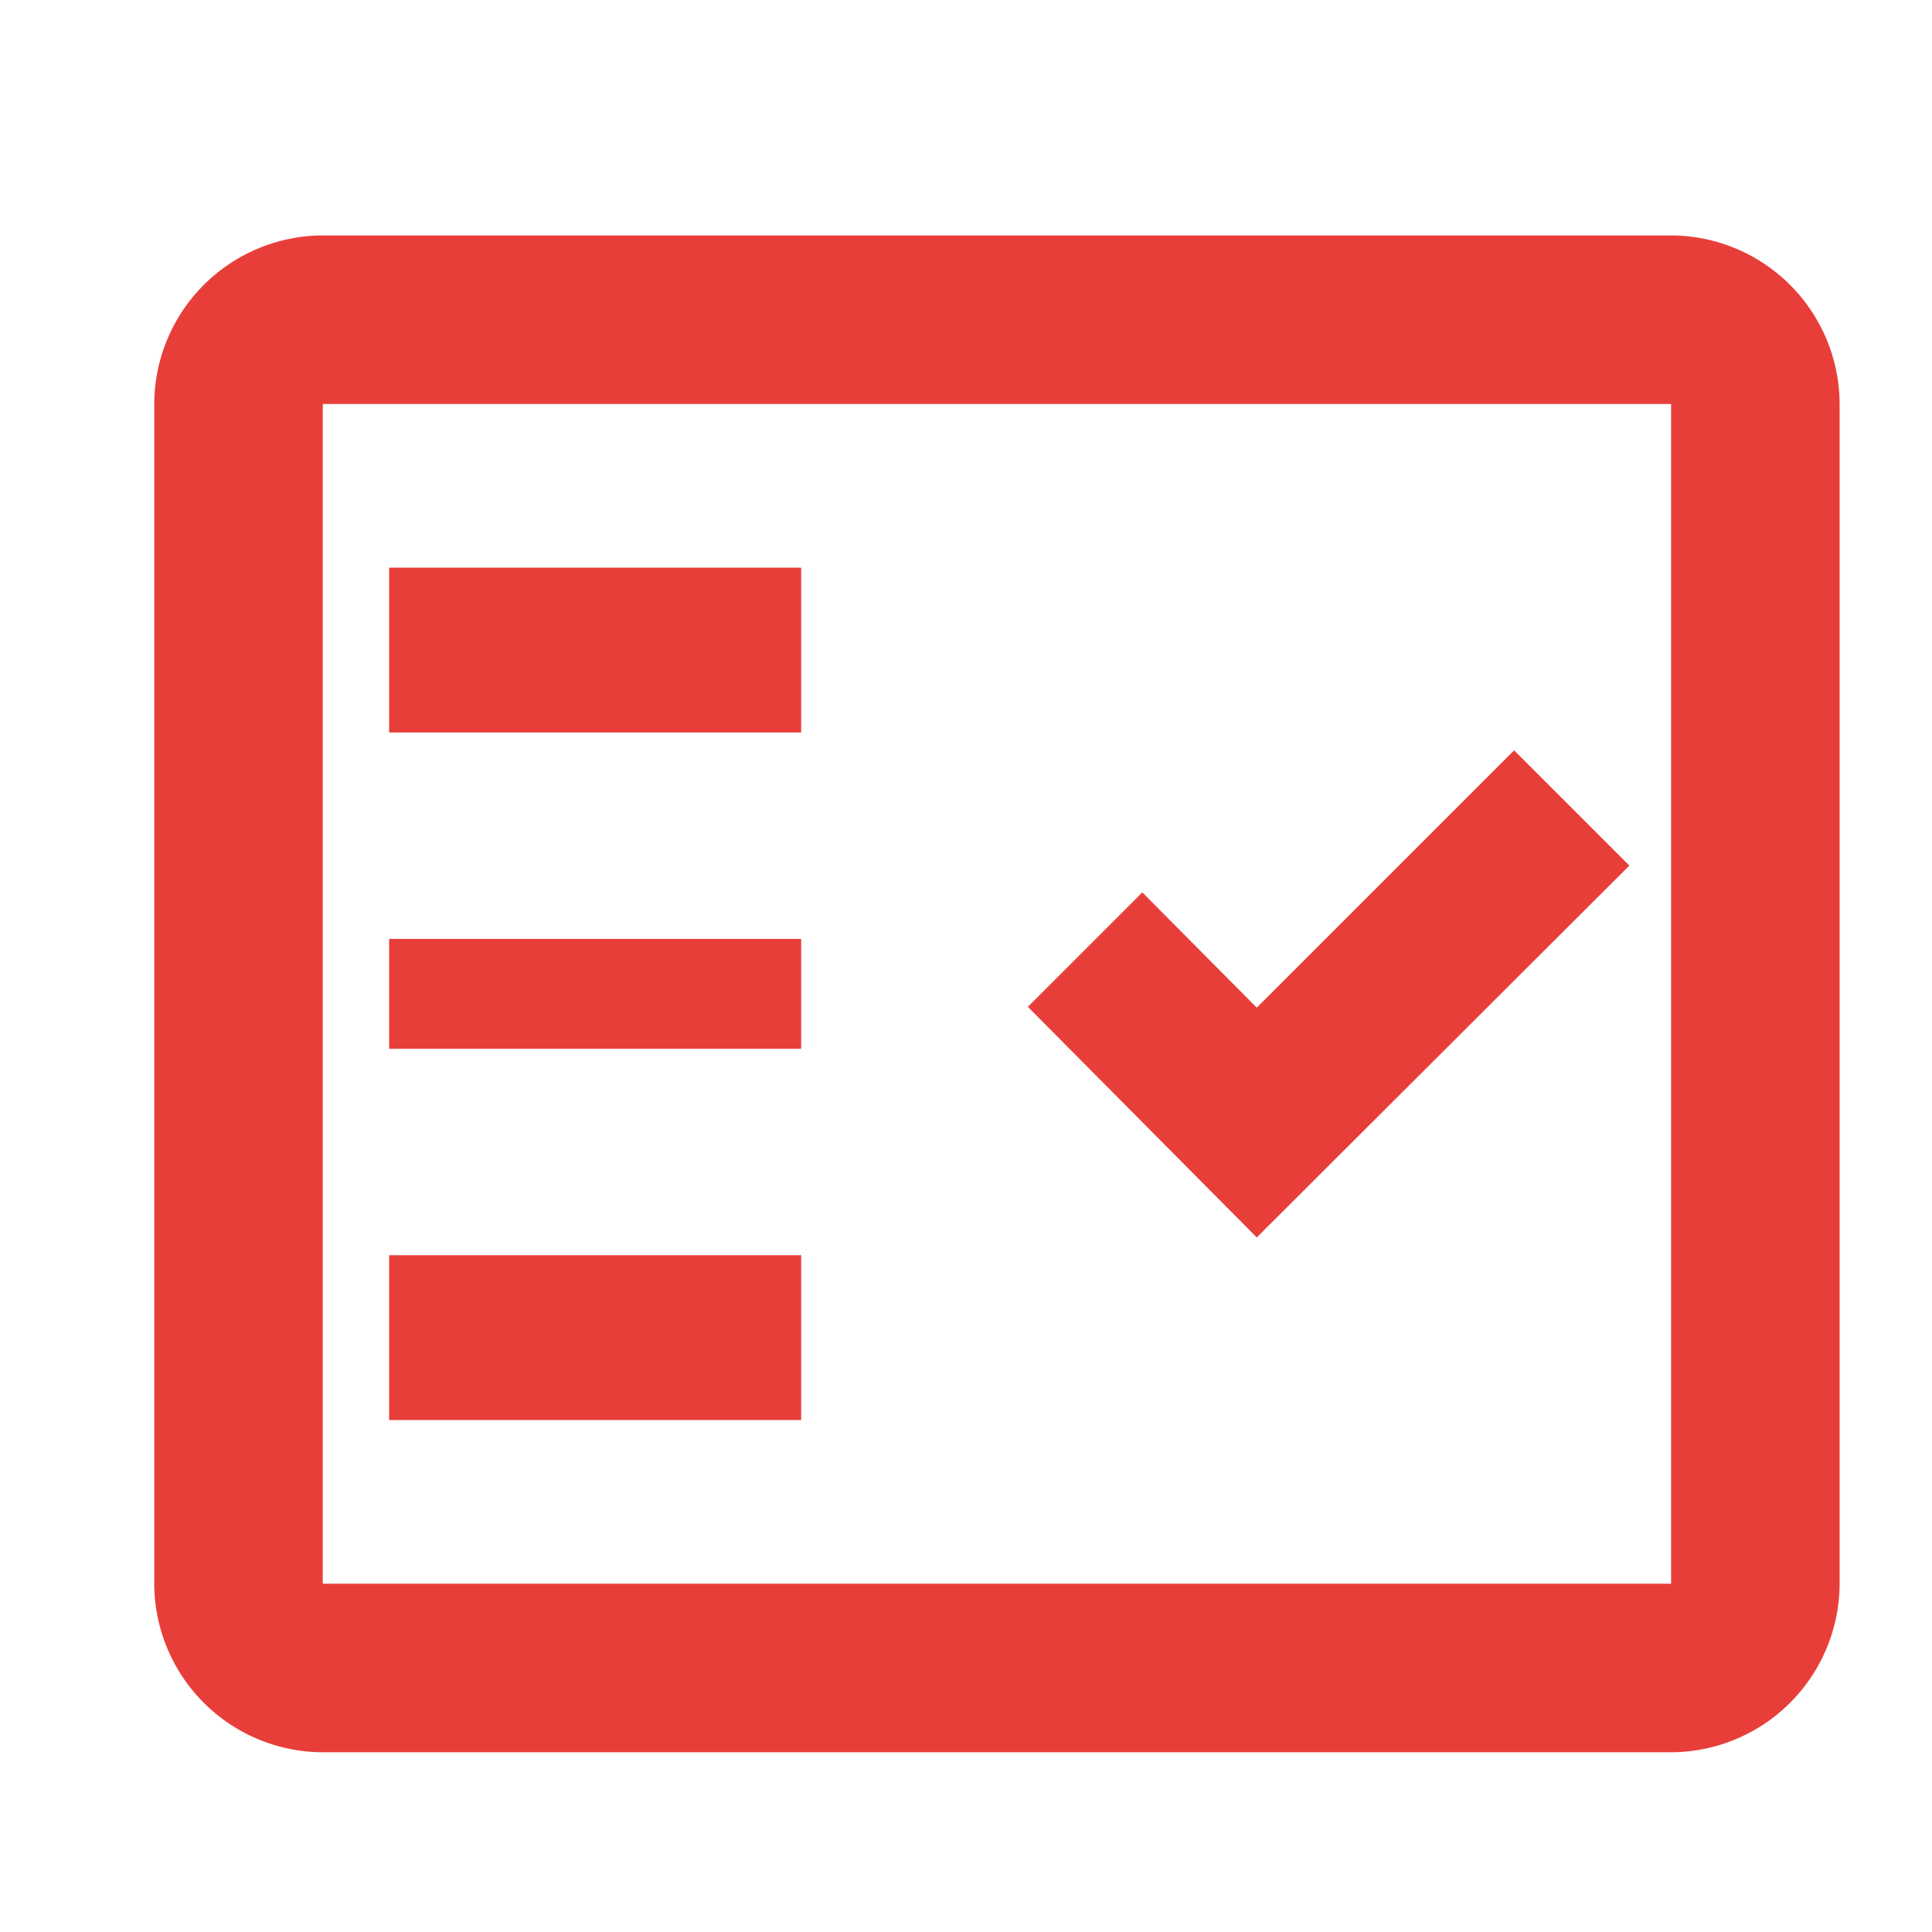 <svg xmlns="http://www.w3.org/2000/svg" width="94" height="94" viewBox="0 0 94 94"><g transform="translate(-0.226 -0.226)"><g transform="translate(0.449 0.449)"><rect width="94" height="94" transform="translate(-0.223 -0.223)" fill="none"/></g><g transform="translate(7.731 11.681)"><path d="M75.8,3H10.2A8.224,8.224,0,0,0,2,11.2V68.6a8.224,8.224,0,0,0,8.2,8.2H75.8A8.224,8.224,0,0,0,84,68.6V11.2A8.224,8.224,0,0,0,75.8,3Zm0,65.6H10.2V11.2H75.8Z" transform="translate(-2 -3)" fill="#e83e39" fill-rule="evenodd"/><path d="M41.266,14.608,35.657,9,23.137,21.52l-5.569-5.608L12,21.48,23.137,32.7Z" transform="translate(30.505 16.052)" fill="#e83e39" fill-rule="evenodd"/><rect width="20.047" height="8.019" transform="translate(11.428 16.164)" fill="#e83e39"/><rect width="20.047" height="5.346" transform="translate(11.428 34.227)" fill="#e83e39"/><rect width="20.047" height="8.019" transform="translate(11.428 49.617)" fill="#e83e39"/></g></g></svg>